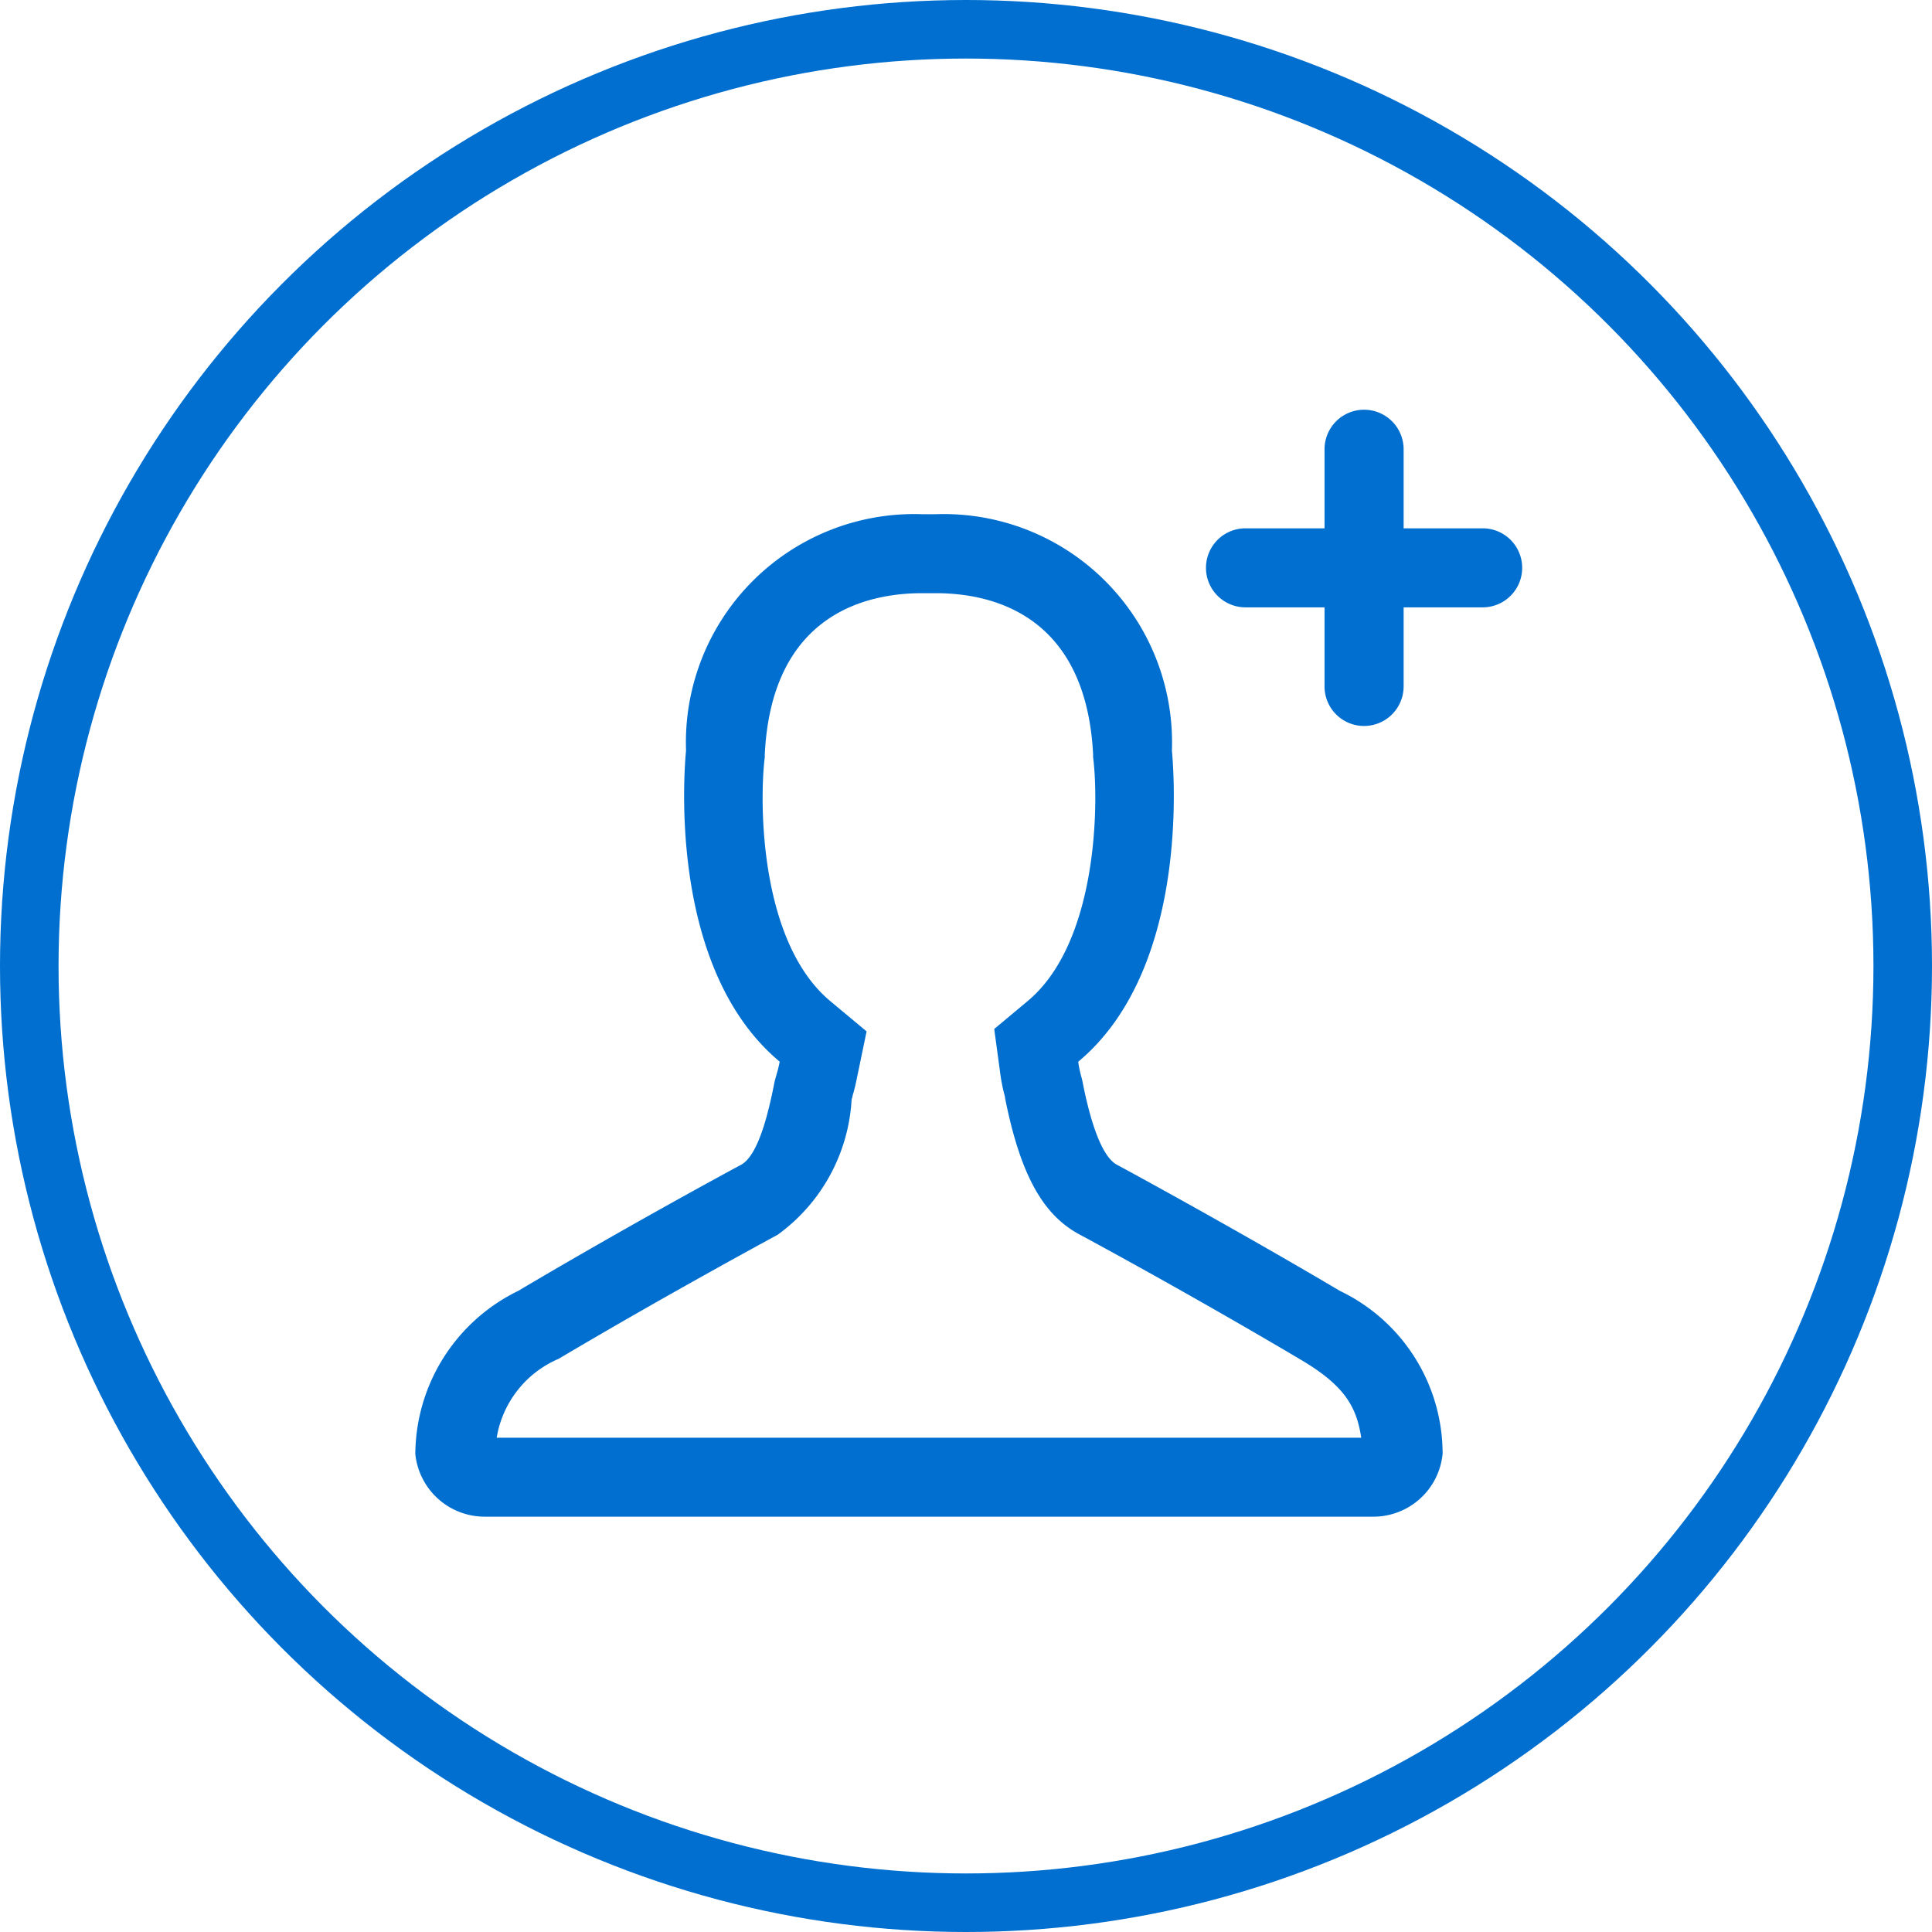 <svg xmlns="http://www.w3.org/2000/svg" xmlns:xlink="http://www.w3.org/1999/xlink" width="33" height="33" viewBox="0 0 33 33">
  <defs>
    <clipPath id="clip-path">
      <path id="Clip_2" data-name="Clip 2" d="M0,0H18.906V18.906H0Z" fill="none"/>
    </clipPath>
  </defs>
  <g id="icon" transform="translate(33)">
    <g id="Oval" transform="translate(-33)" fill="none" stroke="#006fcf" stroke-miterlimit="10" stroke-width="1">
      <circle cx="16.5" cy="16.5" r="16.5" stroke="none"/>
      <circle cx="16.5" cy="16.5" r="16" fill="none"/>
    </g>
    <g id="Group_3" data-name="Group 3" transform="translate(-25.906 7)">
      <path id="Clip_2-2" data-name="Clip 2" d="M0,0H18.906V18.906H0Z" fill="none"/>
      <g id="Group_3-2" data-name="Group 3" clip-path="url(#clip-path)">
        <path id="Fill_1" data-name="Fill 1" d="M16.358,18.906H1.185A1.192,1.192,0,0,1,0,17.836,3.12,3.12,0,0,1,1.756,15.05c1.912-1.134,3.778-2.14,3.8-2.15.3-.152.476-.887.581-1.427.014-.052.024-.088.033-.12.018-.062.031-.107.054-.219-2-1.669-1.6-5.282-1.6-5.318A3.9,3.9,0,0,1,8.657,1.783c.053,0,.091,0,.114,0s.065,0,.119,0a3.9,3.9,0,0,1,4.033,4.034c0,.036.4,3.65-1.6,5.318a1.755,1.755,0,0,0,.052.253l.017.066c.111.577.306,1.3.6,1.445.019.01,1.876,1.012,3.8,2.15a3.086,3.086,0,0,1,1.755,2.779A1.188,1.188,0,0,1,16.358,18.906ZM8.657,3.132c-.953,0-2.569.358-2.688,2.752l0,.046-.005.044c-.09.811-.065,3.133,1.123,4.125l.621.518-.164.791c-.032.158-.051.225-.076.31l0,.007-.016.058a3.064,3.064,0,0,1-1.265,2.309c-.018.01-1.839.991-3.74,2.118A1.779,1.779,0,0,0,1.39,17.557H16.157c-.08-.519-.271-.887-1.051-1.343-1.505-.892-2.969-1.7-3.708-2.1l-.039-.021c-.641-.335-1.026-1.034-1.286-2.339l0-.016a2.962,2.962,0,0,1-.085-.426l-.1-.736.57-.476c1.2-1,1.213-3.372,1.124-4.125l-.005-.044,0-.046C11.454,3.49,9.841,3.132,8.89,3.132H8.842l-.069,0-.076,0ZM16.205,5.4a.675.675,0,0,1-.675-.674V3.374H14.18a.675.675,0,1,1,0-1.35h1.35V.674a.675.675,0,0,1,1.351,0v1.35h1.35a.675.675,0,1,1,0,1.35h-1.35V4.723A.676.676,0,0,1,16.205,5.4Z" transform="translate(0 0)" fill="#006fcf"/>
      </g>
    </g>
  </g>
</svg>